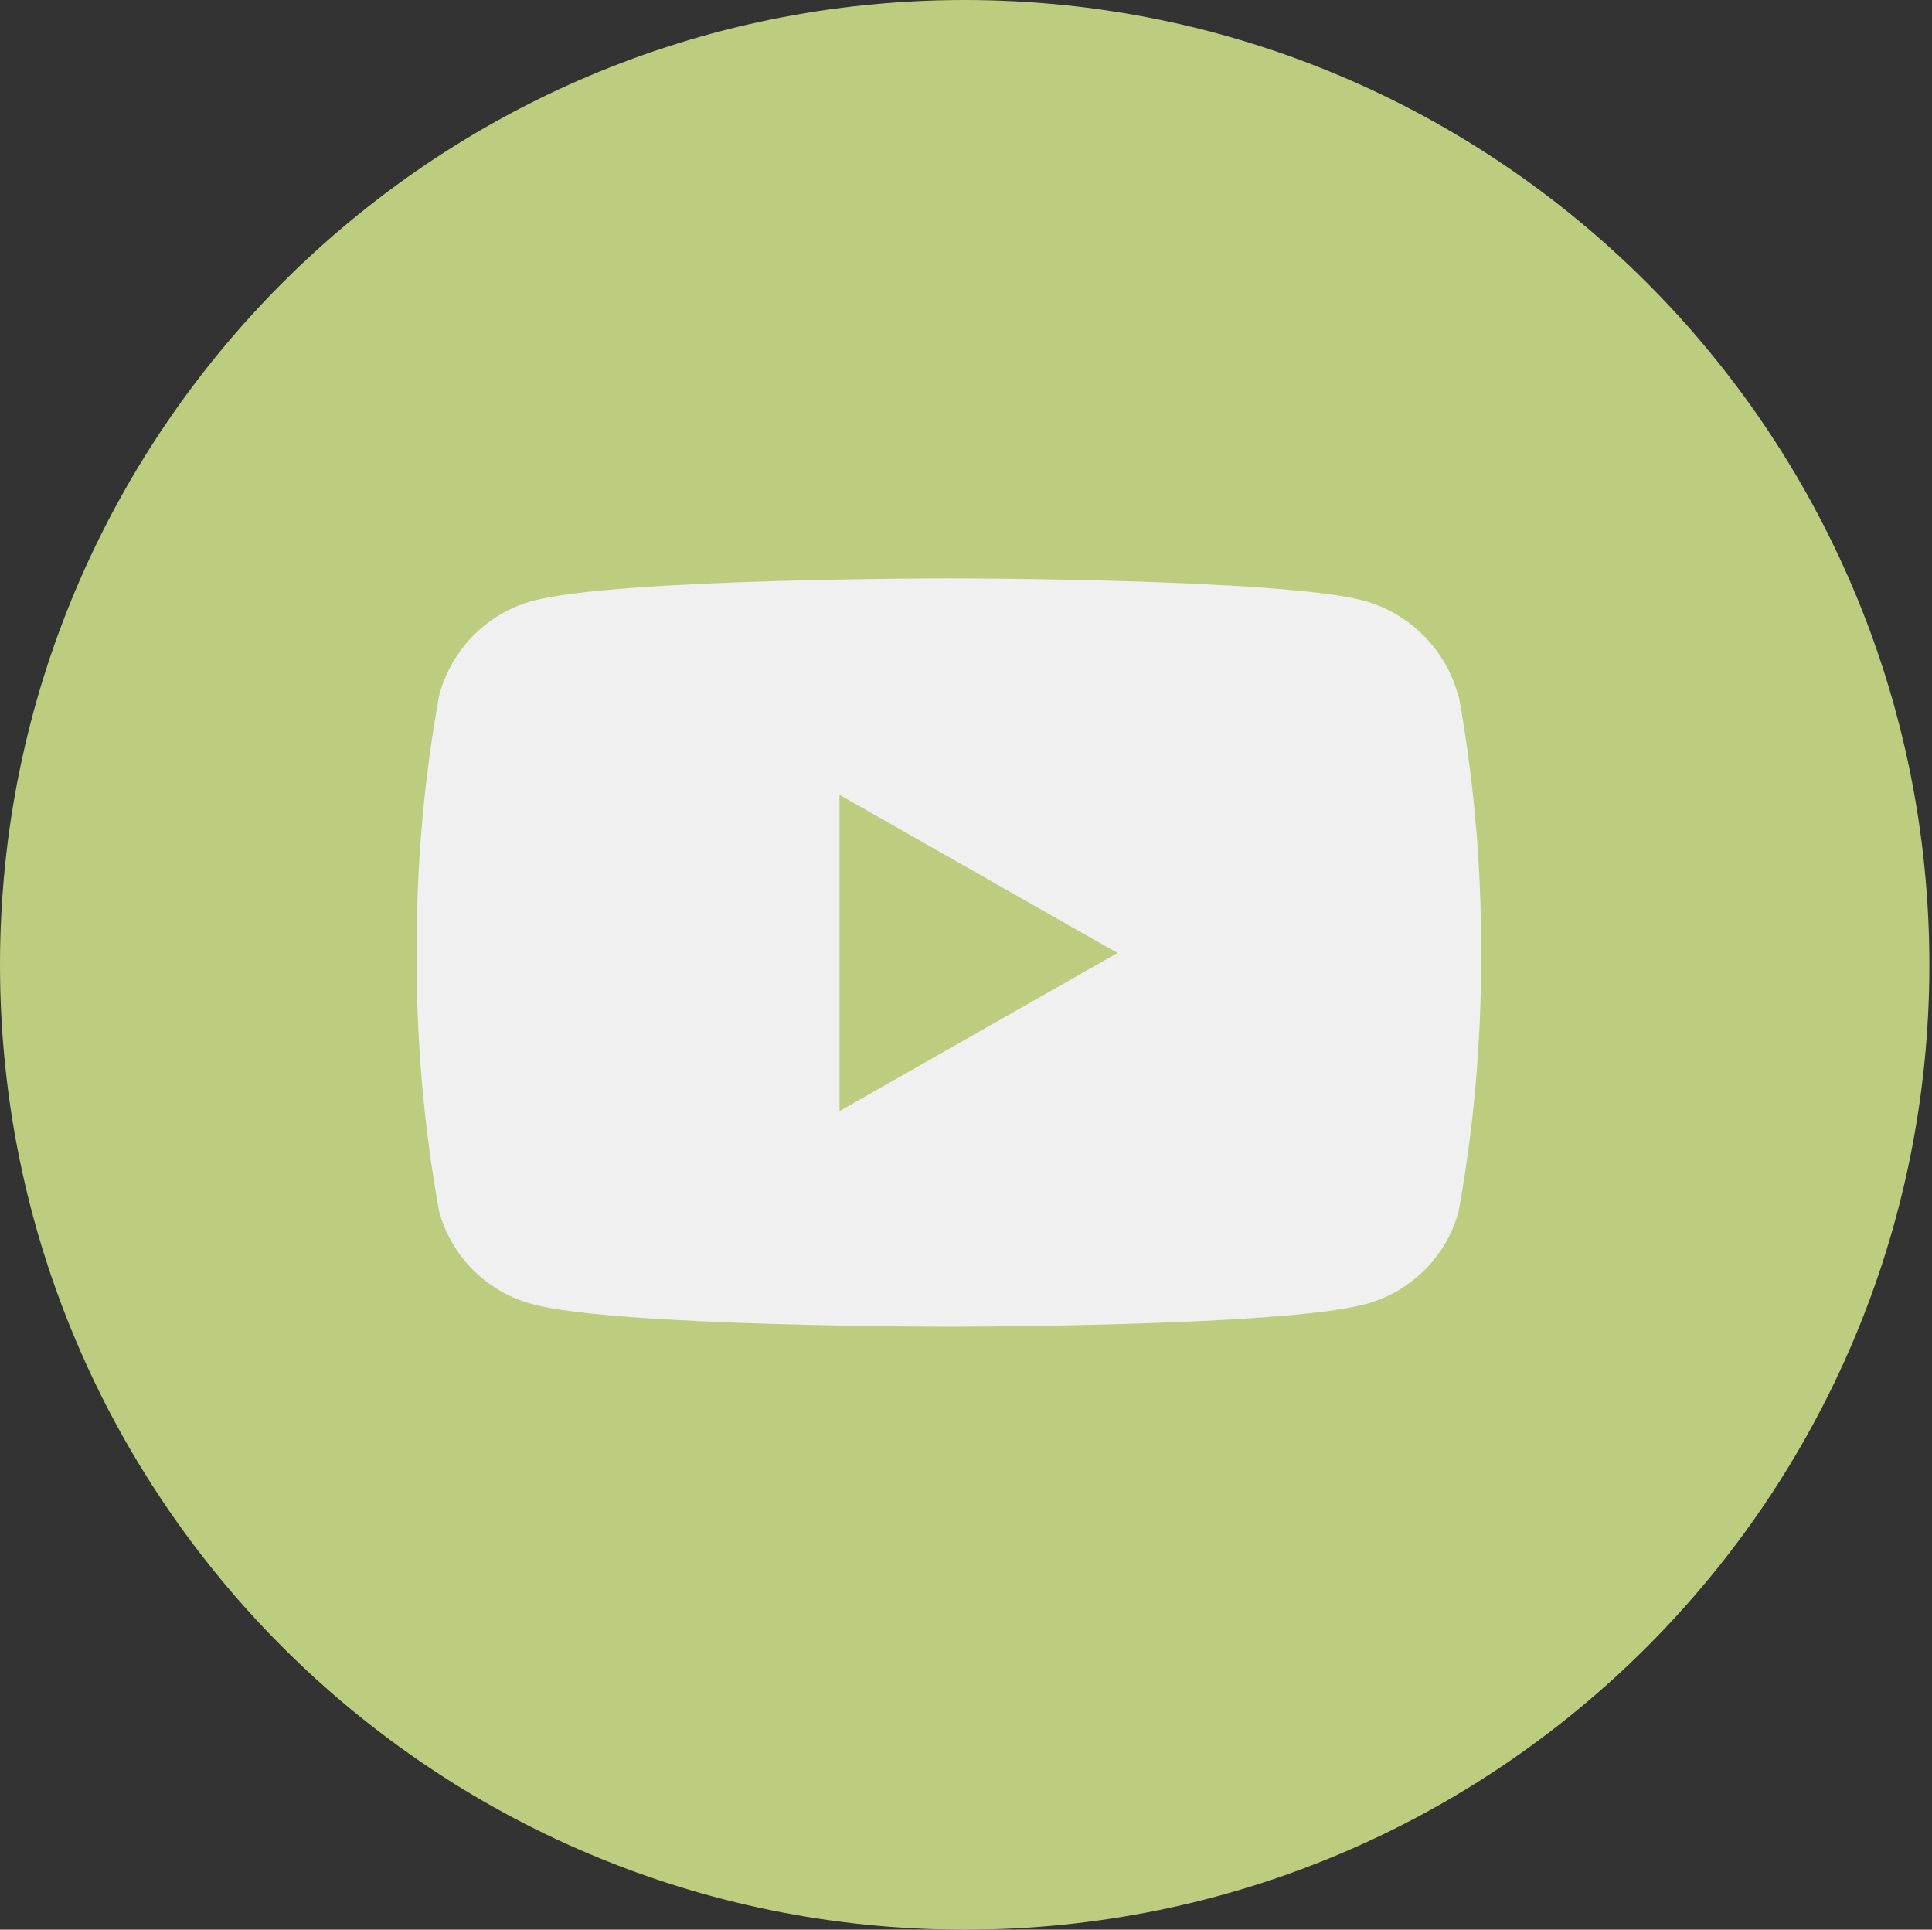 <?xml version="1.0" encoding="UTF-8"?><svg id="Ebene_1" xmlns="http://www.w3.org/2000/svg" viewBox="0 0 44 43.94"><rect x="0" y="0" width="44" height="43.94" fill="#333333" stroke="none"/><path id="Rechteck_340" d="M21.97,0h0c12.13,0,21.97,9.84,21.97,21.97h0c0,12.13-9.84,21.97-21.97,21.97h0C9.84,43.94,0,34.11,0,21.97H0C0,9.84,9.84,0,21.97,0Z" style="fill:#bdcd7f;"/><path id="Icon_awesome-youtube" d="M33.21,15.84c-.28-1.05-1.1-1.87-2.14-2.16-1.89-.51-9.46-.51-9.46-.51,0,0-7.58,0-9.47,.51-1.05,.28-1.86,1.11-2.14,2.16-.35,1.94-.52,3.9-.51,5.87-.01,1.97,.16,3.93,.51,5.87,.28,1.04,1.1,1.85,2.14,2.12,1.89,.51,9.47,.51,9.47,.51,0,0,7.58,0,9.47-.51,1.04-.27,1.86-1.08,2.14-2.12,.35-1.94,.52-3.9,.51-5.87,.01-1.97-.16-3.93-.51-5.87h0Zm-14.09,9.47v-7.21l6.33,3.6-6.33,3.6h0Z" style="fill:#f0f0f0;"/></svg>